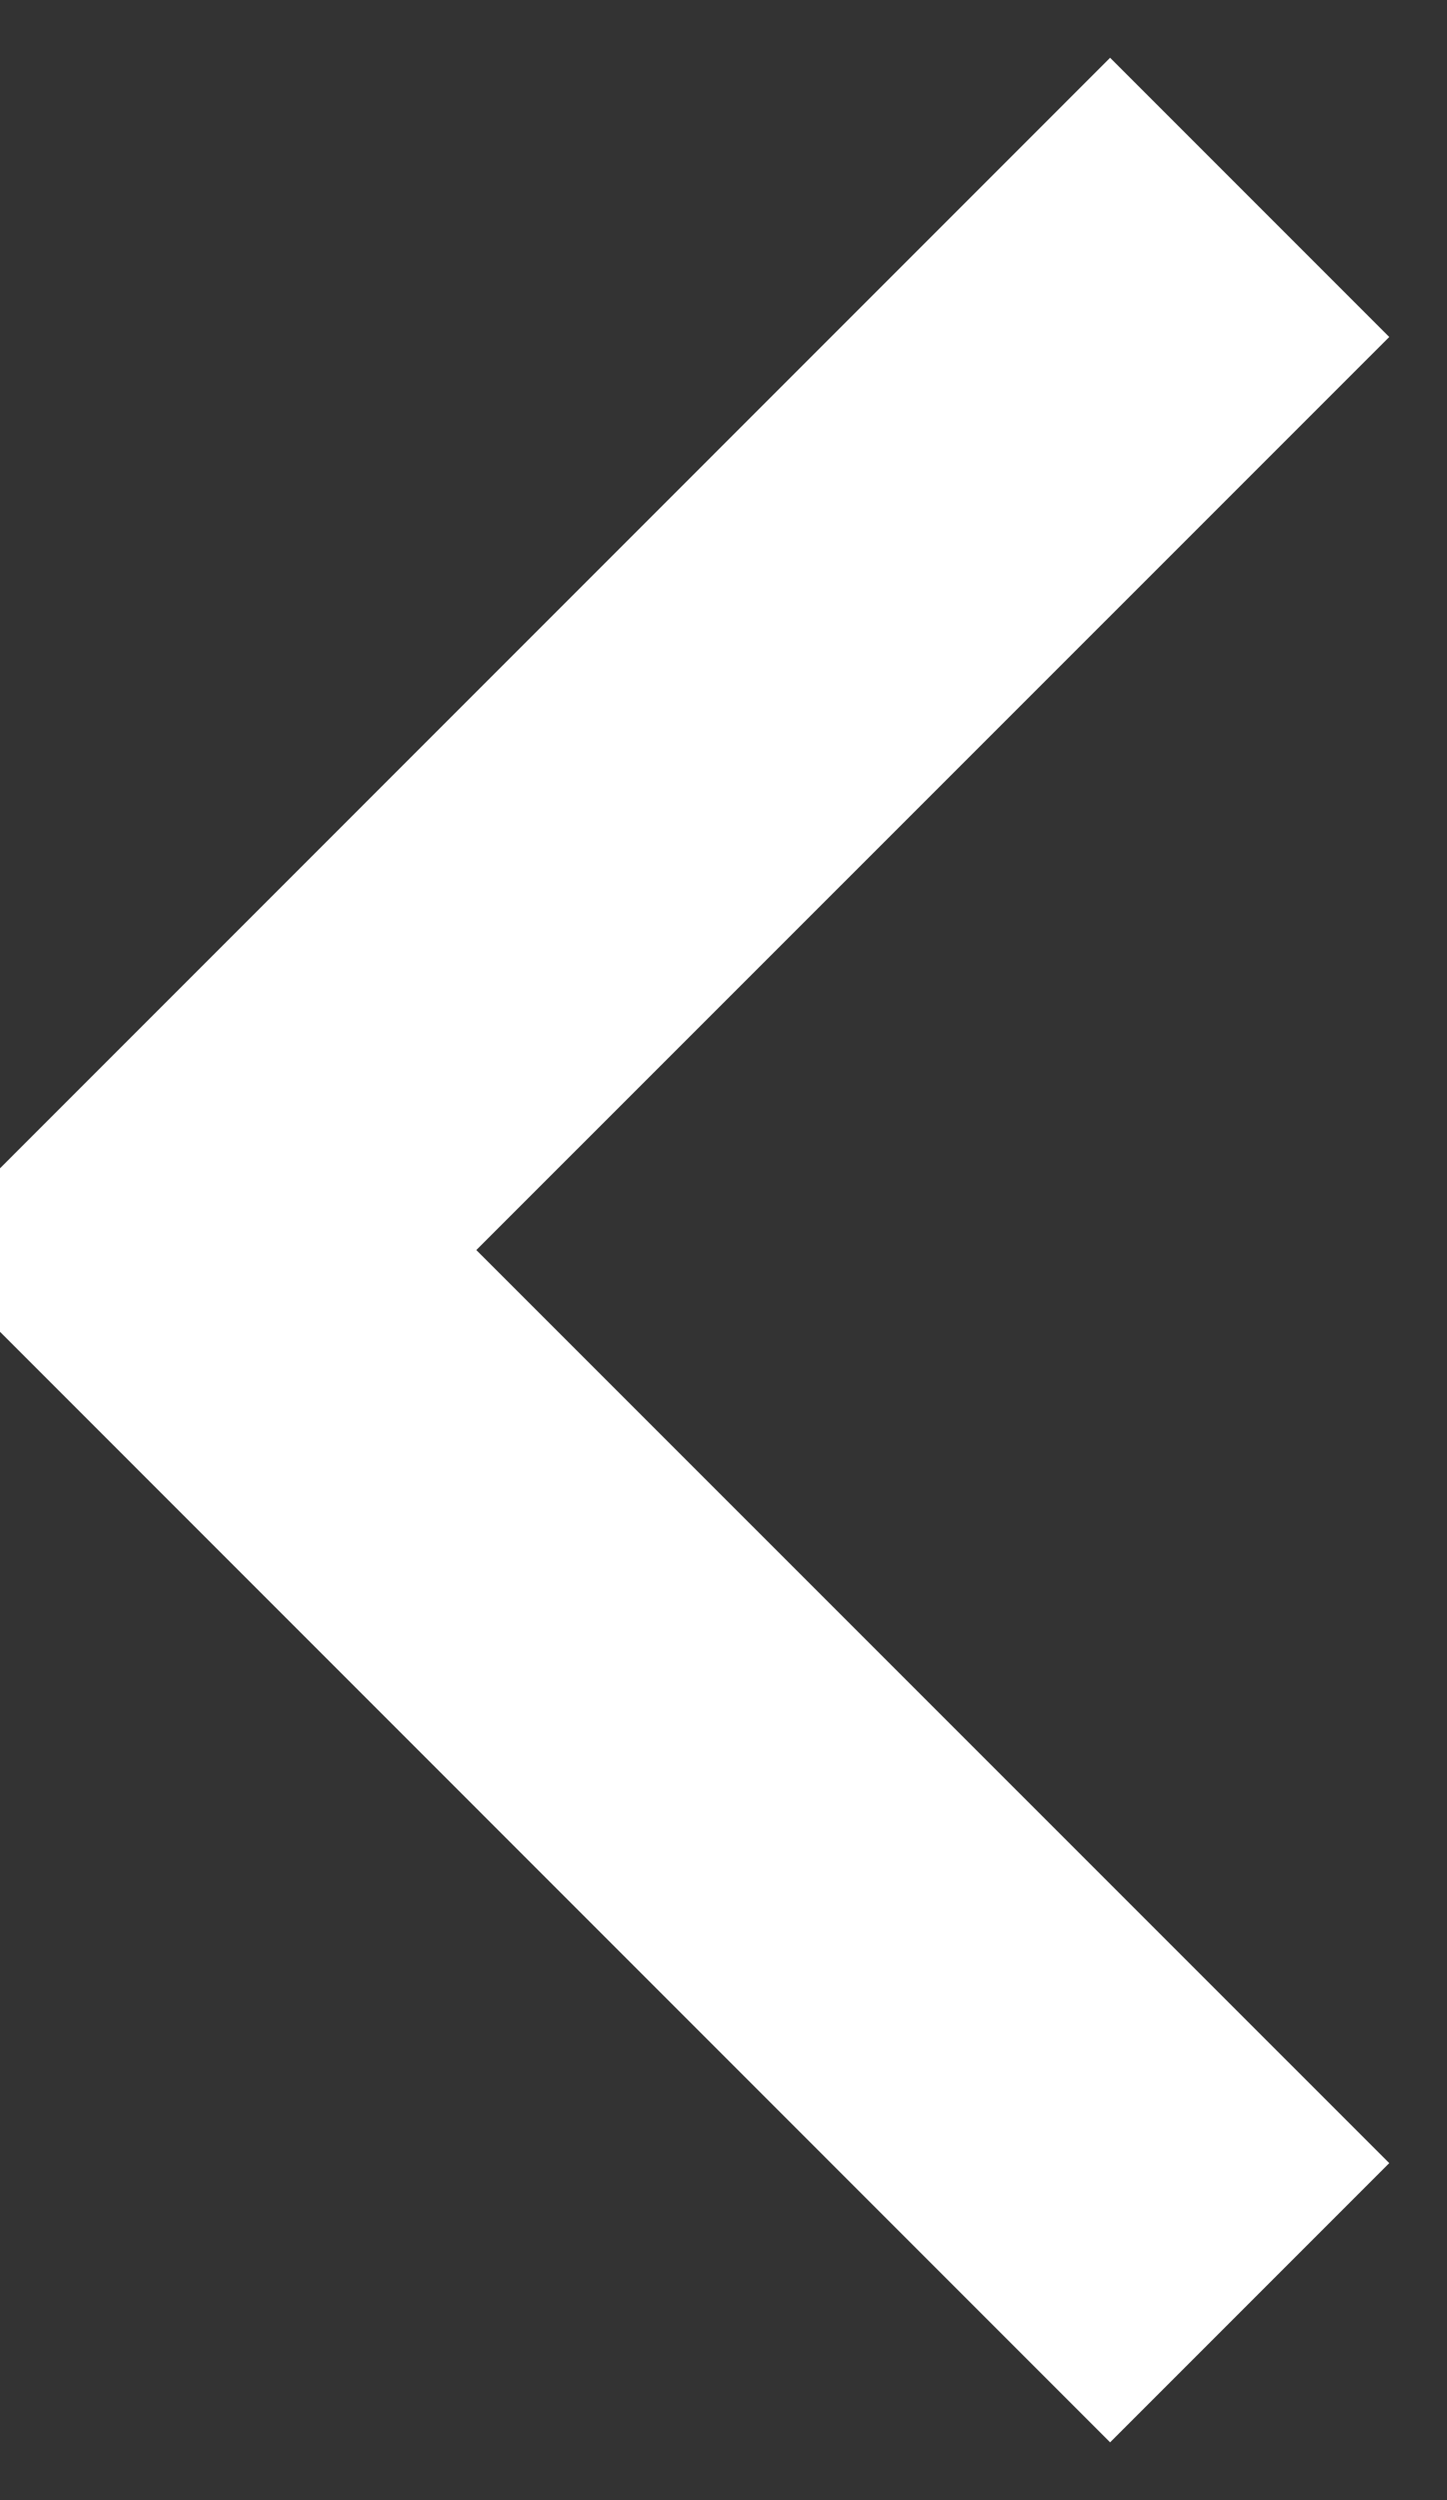 <svg xmlns="http://www.w3.org/2000/svg" xmlns:xlink="http://www.w3.org/1999/xlink" fill="none" version="1.1" width="11" height="19" viewBox="0 0 11 19"><rect x="0" y="0" width="11" height="19" fill="#333333" stroke="none"/><g transform="matrix(-1,0,0,-1,19,35)"><path d="M15.379,25.5L8.439,32.439L10.561,34.561L19.621,25.5L10.561,16.439L8.439,18.561L15.379,25.5Z" fill-rule="evenodd" fill="#FFFFFF" fill-opacity="1"/></g></svg>